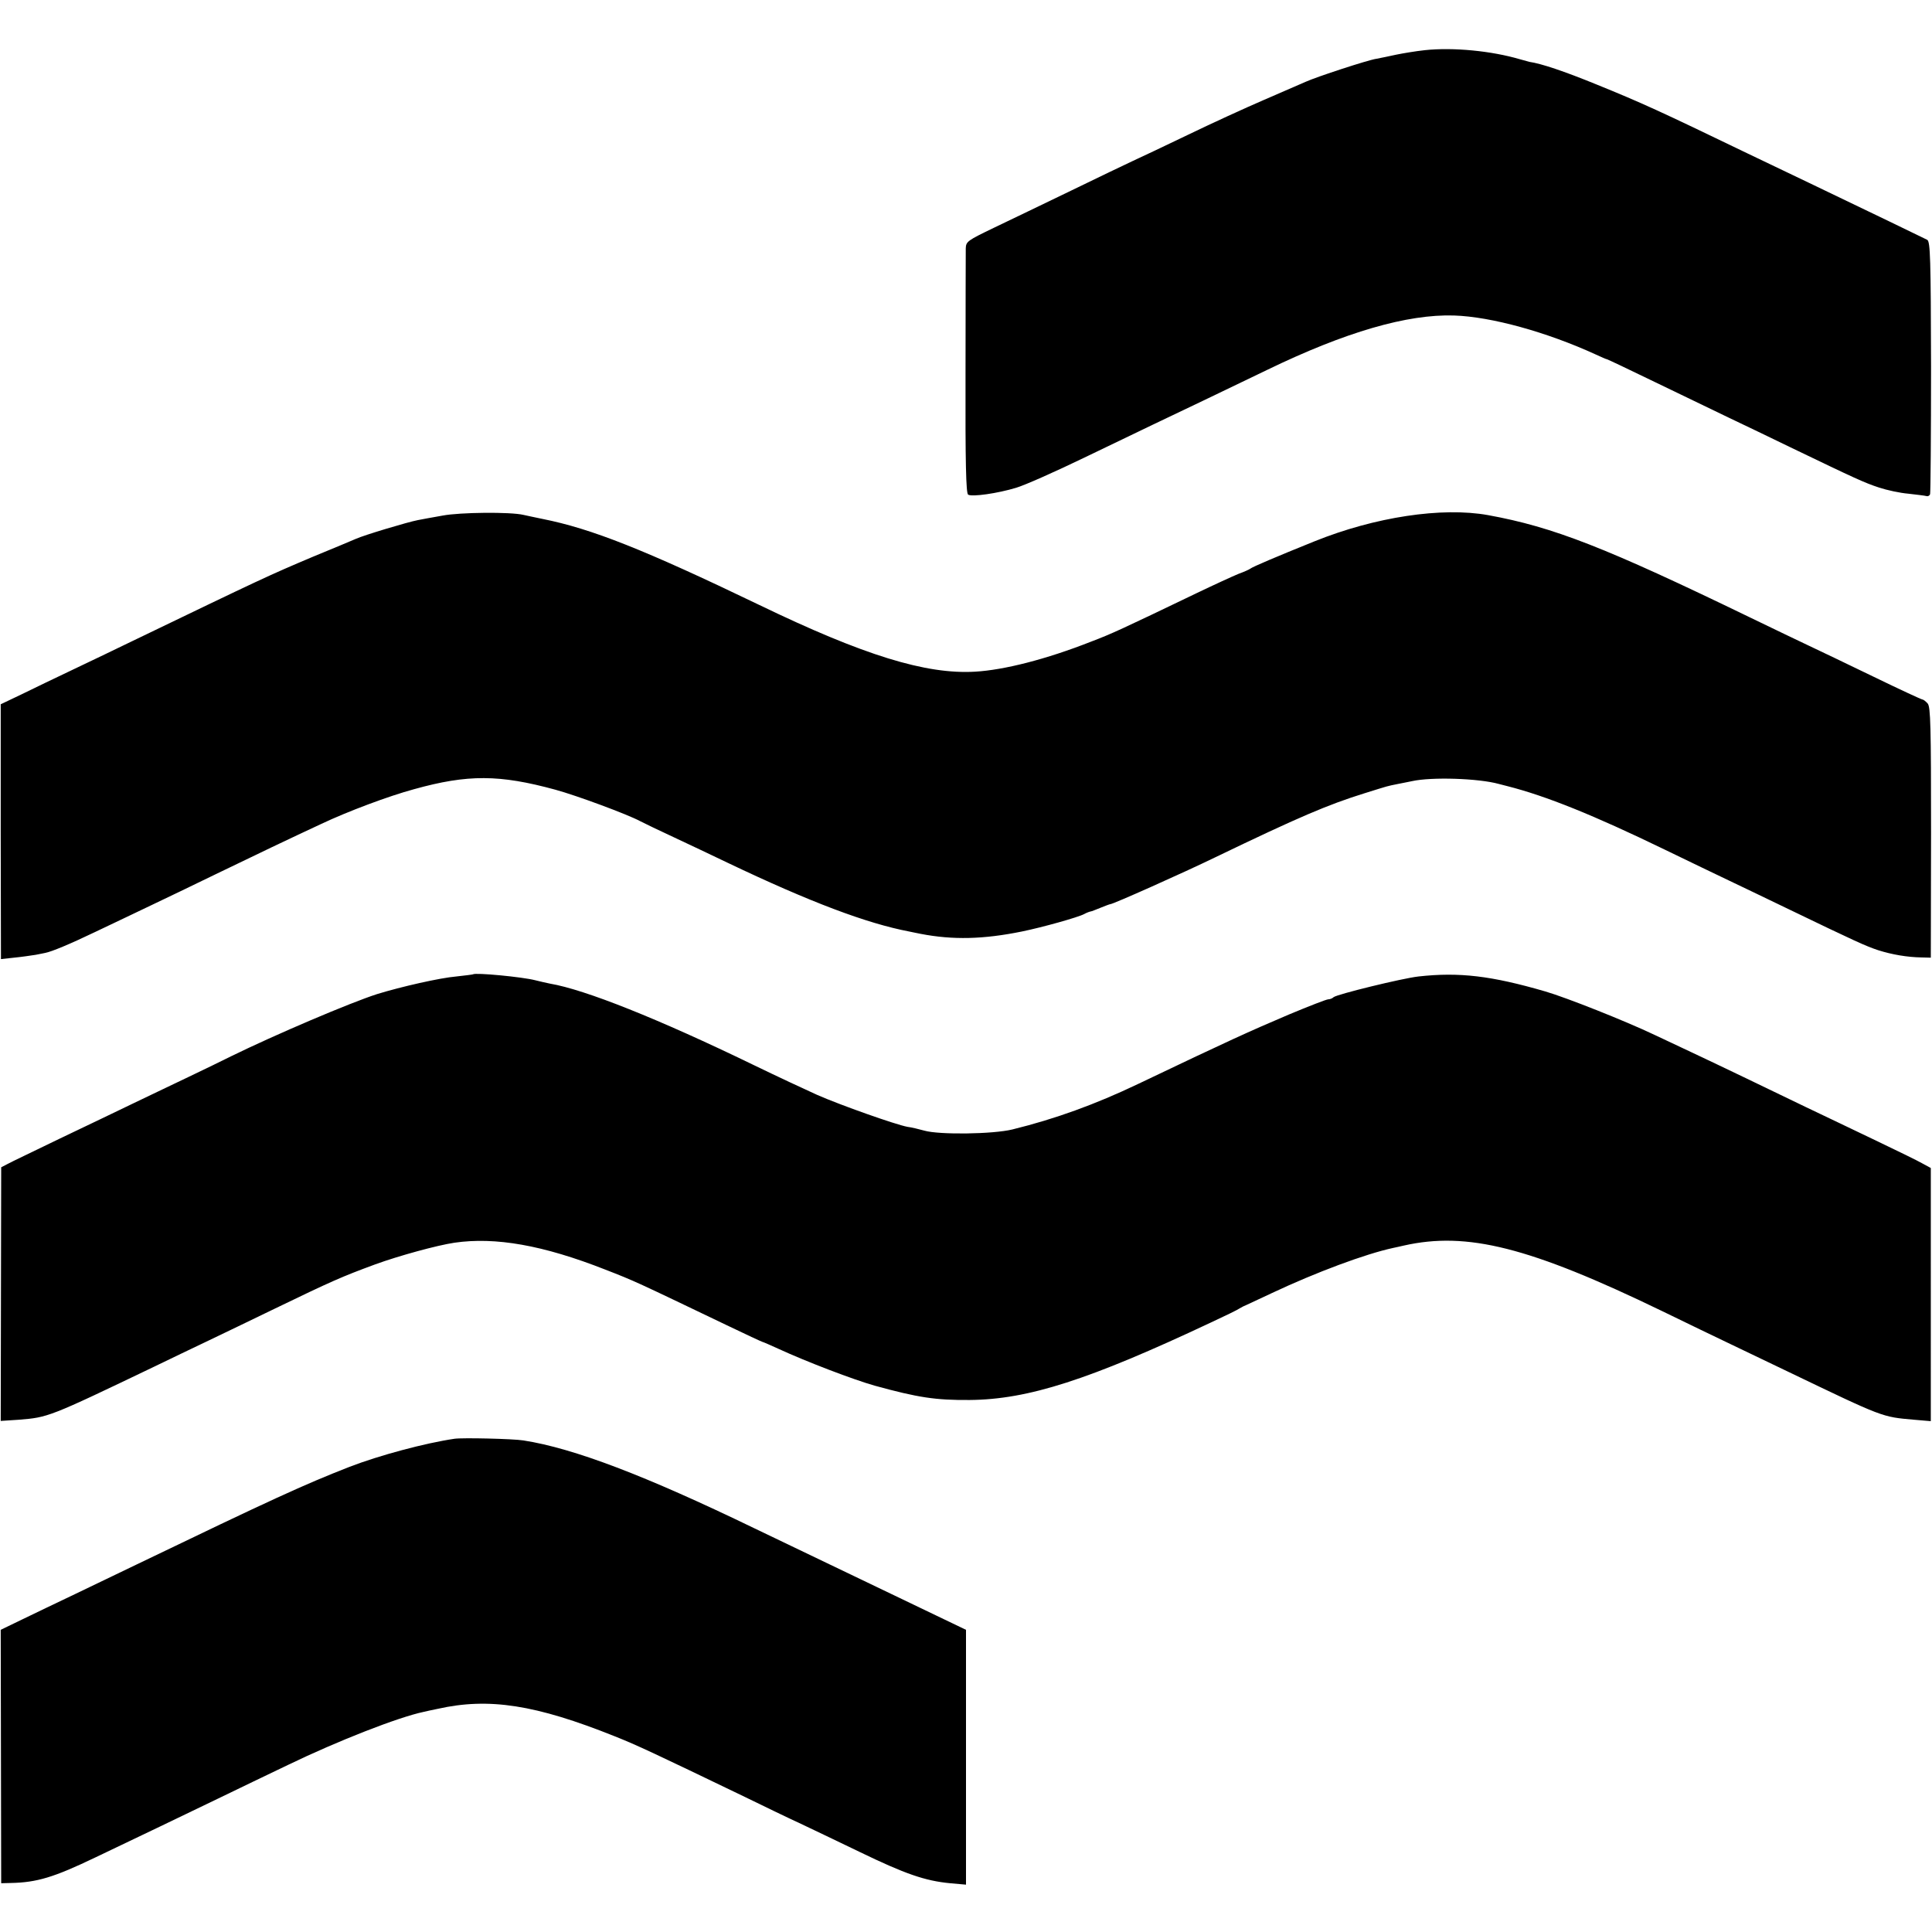 <svg version="1.0" xmlns="http://www.w3.org/2000/svg" width="1082.667" height="1082.667" viewBox="0 0 812 812"><path d="M598.7 21.1c-3.7.4-9.1 1.3-12 1.9-2.8.6-6.5 1.4-8.2 1.7-3.5.5-25.2 7.6-29.8 9.7-1.8.8-9.6 4.2-17.5 7.6-7.9 3.4-22.3 10-32 14.7-9.7 4.7-20.2 9.6-23.2 11-3 1.4-14.7 7-26 12.5s-25.8 12.4-32.2 15.5c-11.2 5.4-11.8 5.8-11.9 8.7 0 1.7-.1 25.5-.1 53-.1 36.9.2 50 1.1 50.5 1.6 1 12.3-.5 20.2-2.9 3.7-1.1 16.5-6.8 28.5-12.6 12.1-5.8 25.1-12.1 28.9-13.9 8-3.8 31.9-15.2 48-23 33-16 59-23.5 78.6-22.9 15.7.5 39.1 7 59.6 16.4 2.4 1.1 4.4 2 4.7 2 .2 0 9.3 4.3 20.2 9.6 11 5.3 24.9 12 30.9 14.9 6.1 2.9 17.8 8.5 26 12.5 27.2 13.1 31.1 14.9 37.2 16.9 3.3 1.1 8.8 2.3 12.4 2.6 3.5.4 6.9.8 7.6 1 .6.2 1.3-.2 1.5-.8.2-.7.4-24.8.4-53.6-.1-45.4-.3-52.5-1.6-53.3-1.4-.7-25.1-12.2-50-24.1-5.2-2.5-16.7-8-25.5-12.2-36.9-17.8-44.3-21.2-63.5-29-13.7-5.6-23.3-8.8-28.2-9.5-.4-.1-2.2-.6-4-1.1-11.9-3.5-28-5.1-40.1-3.8zM186 216.7c-4.1.7-8.8 1.6-10.4 1.9-4.2.8-22.6 6.3-26.1 7.9-1.6.7-9.7 4.1-18 7.5-18.9 8-20.8 8.9-76 35.5-6.6 3.2-17.8 8.6-25 12-7.2 3.4-16.9 8.1-21.6 10.4L.3 296v53.6l.1 53.5 5.5-.6c3.1-.3 7.2-.9 9.1-1.2 1.9-.4 3.7-.7 4-.8 2.7-.5 10.6-3.8 21-8.8 6.9-3.3 17.5-8.3 23.5-11.2 6.1-2.9 18.2-8.7 27-13 16.7-8.1 31.8-15.3 44.5-21.2 11.2-5.3 28.3-11.7 39-14.6 22.6-6.3 35.9-6.2 59.4.2 8.8 2.4 30.2 10.3 35.6 13.2 1.9 1 8.2 4 14 6.7 5.8 2.7 16.1 7.6 23 10.9 34.6 16.5 58.3 25.4 76.1 28.8 1.3.3 3.5.7 4.9 1 13.5 2.6 26.3 2.3 42.5-1 8.8-1.8 23.7-6 26.1-7.3 1.1-.6 2.2-1 2.7-1.1.4 0 2.3-.8 4.3-1.6s3.8-1.5 4.1-1.5c1.1 0 30.3-13 44.1-19.7 35.3-17 47.3-22.1 62.7-26.9 10.6-3.3 9.1-2.9 14-3.9 2.2-.4 4.9-1 6-1.2 8.1-1.8 27.9-1.2 36.5 1.2.3.1 1.9.5 3.5.9 16.2 4.1 36.3 12.2 66 26.6 10.5 5.1 22.6 10.9 27 13 4.4 2.1 15.7 7.5 25 12 28.4 13.7 32.8 15.7 38 17.4 5.7 1.8 12.1 2.9 18 3l4 .1.1-52.5c0-44.8-.2-52.8-1.4-54.3-.8-.9-1.8-1.7-2.2-1.7-.4 0-9.7-4.3-20.6-9.6-11-5.3-23-11.1-26.9-12.9-3.8-1.8-15.1-7.2-25-12-60.7-29.4-82.6-38-110.1-43-19.4-3.5-47.6.8-72.9 11-16.1 6.5-26 10.7-27 11.5-.5.4-2.8 1.4-5 2.2-2.2.9-10.3 4.6-18 8.3-31 14.9-35.3 16.9-44 20.2-18.8 7.4-36.5 11.9-48.7 12.6-20.6 1.2-46.7-6.8-90.8-28.1-48.2-23.2-70.4-32-91-36.1-3-.6-6.6-1.4-8-1.7-5.5-1.3-26.7-1.1-34 .3zm12.8 192.8c-.2.1-3.3.5-7 .9-7 .6-23.2 4.3-33.3 7.4-11.5 3.7-42.7 17-61.5 26.2-3.6 1.8-11.4 5.6-17.5 8.5-6 2.9-16.4 7.8-23 11-6.6 3.2-20.8 10-31.5 15.1-10.7 5.2-20.6 9.9-22 10.7l-2.5 1.3-.1 53.3-.1 53.3 7.6-.5c12.3-1 12.5-1 57.1-22.4 6.3-3.1 16.5-7.9 22.5-10.8 6.1-2.9 18.5-8.9 27.6-13.3 24.4-11.8 28.5-13.6 42.6-18.8 9.9-3.6 25.9-8 33.3-9.1 17.2-2.5 37.2 1 63.4 11.3 12.6 4.9 12.7 5 50.9 23.3 8.1 3.9 15 7.1 15.2 7.1.2 0 3.2 1.3 6.7 2.9 11.7 5.4 31.6 13 40.5 15.5 18.2 5 25.5 6.1 39.8 6 24.7-.2 50.3-8.5 101.5-32.6 5.8-2.7 11.2-5.3 12-5.9.8-.5 2.2-1.2 3-1.5.8-.4 5.6-2.6 10.7-5 18.5-8.7 39.2-16.4 50.8-18.9 1.1-.2 3.1-.7 4.5-1 26.6-6 52.9.6 108.5 27.5 10.5 5.1 23.5 11.4 29 14 5.5 2.6 16.3 7.8 24 11.5 40.4 19.4 39.4 19 53 20.2l7 .6V490.9L808 489c-1.9-1.1-10.7-5.4-19.5-9.6-8.8-4.2-22.1-10.6-29.5-14.1-18.2-8.8-36.5-17.6-48-23-5.2-2.5-12.2-5.7-15.5-7.3-12.6-6-37.4-15.8-46-18.3-22.7-6.6-36.2-8.2-53.3-6.3-7 .8-34.3 7.5-35.7 8.7-.5.5-1.5.9-2.2.9-.8 0-8.2 2.9-16.6 6.4-16.9 7.2-25.3 11-63.2 29.1-18.2 8.7-35.1 14.8-53 19.2-8.2 2-30.7 2.3-37 .5-2.2-.6-5.4-1.4-7.1-1.6-4.9-.9-28.1-9.1-37.9-13.4-4.9-2.2-17.1-7.9-27-12.7-39.6-19.2-70.6-31.6-85.4-34.1-1.4-.3-4.2-.9-6.1-1.4-5.3-1.4-25.3-3.3-26.2-2.5zM191 604.7c-12.3 1.8-31.7 7-44.1 11.8-19.2 7.5-32.7 13.7-89.4 41-7.2 3.4-18.8 9.1-26 12.5-7.2 3.4-17.1 8.2-22.1 10.6L.3 685l.1 53.2.1 53.3 4-.1c11-.2 18.2-2.4 35.5-10.7 19.9-9.5 36-17.2 51.5-24.7 8.3-4 21.5-10.4 29.5-14.2 21.1-10.2 46.5-20.1 57-22.3.8-.2 3.5-.8 6-1.3 21.4-4.8 41.1-1.8 74.5 11.6 9.3 3.7 16.5 7.1 54.5 25.4 8 3.9 18.1 8.8 22.5 10.8 4.4 2.1 16 7.6 25.7 12.3 19.2 9.3 27.6 12.2 38.1 13.2l6.7.6V685l-12.7-6.1c-7.1-3.4-18.2-8.7-24.8-11.9-26.7-12.8-36.7-17.6-51.5-24.7-45.7-22.1-75.8-33.6-97-36.9-4.4-.7-25.6-1.2-29-.7z"/></svg>
